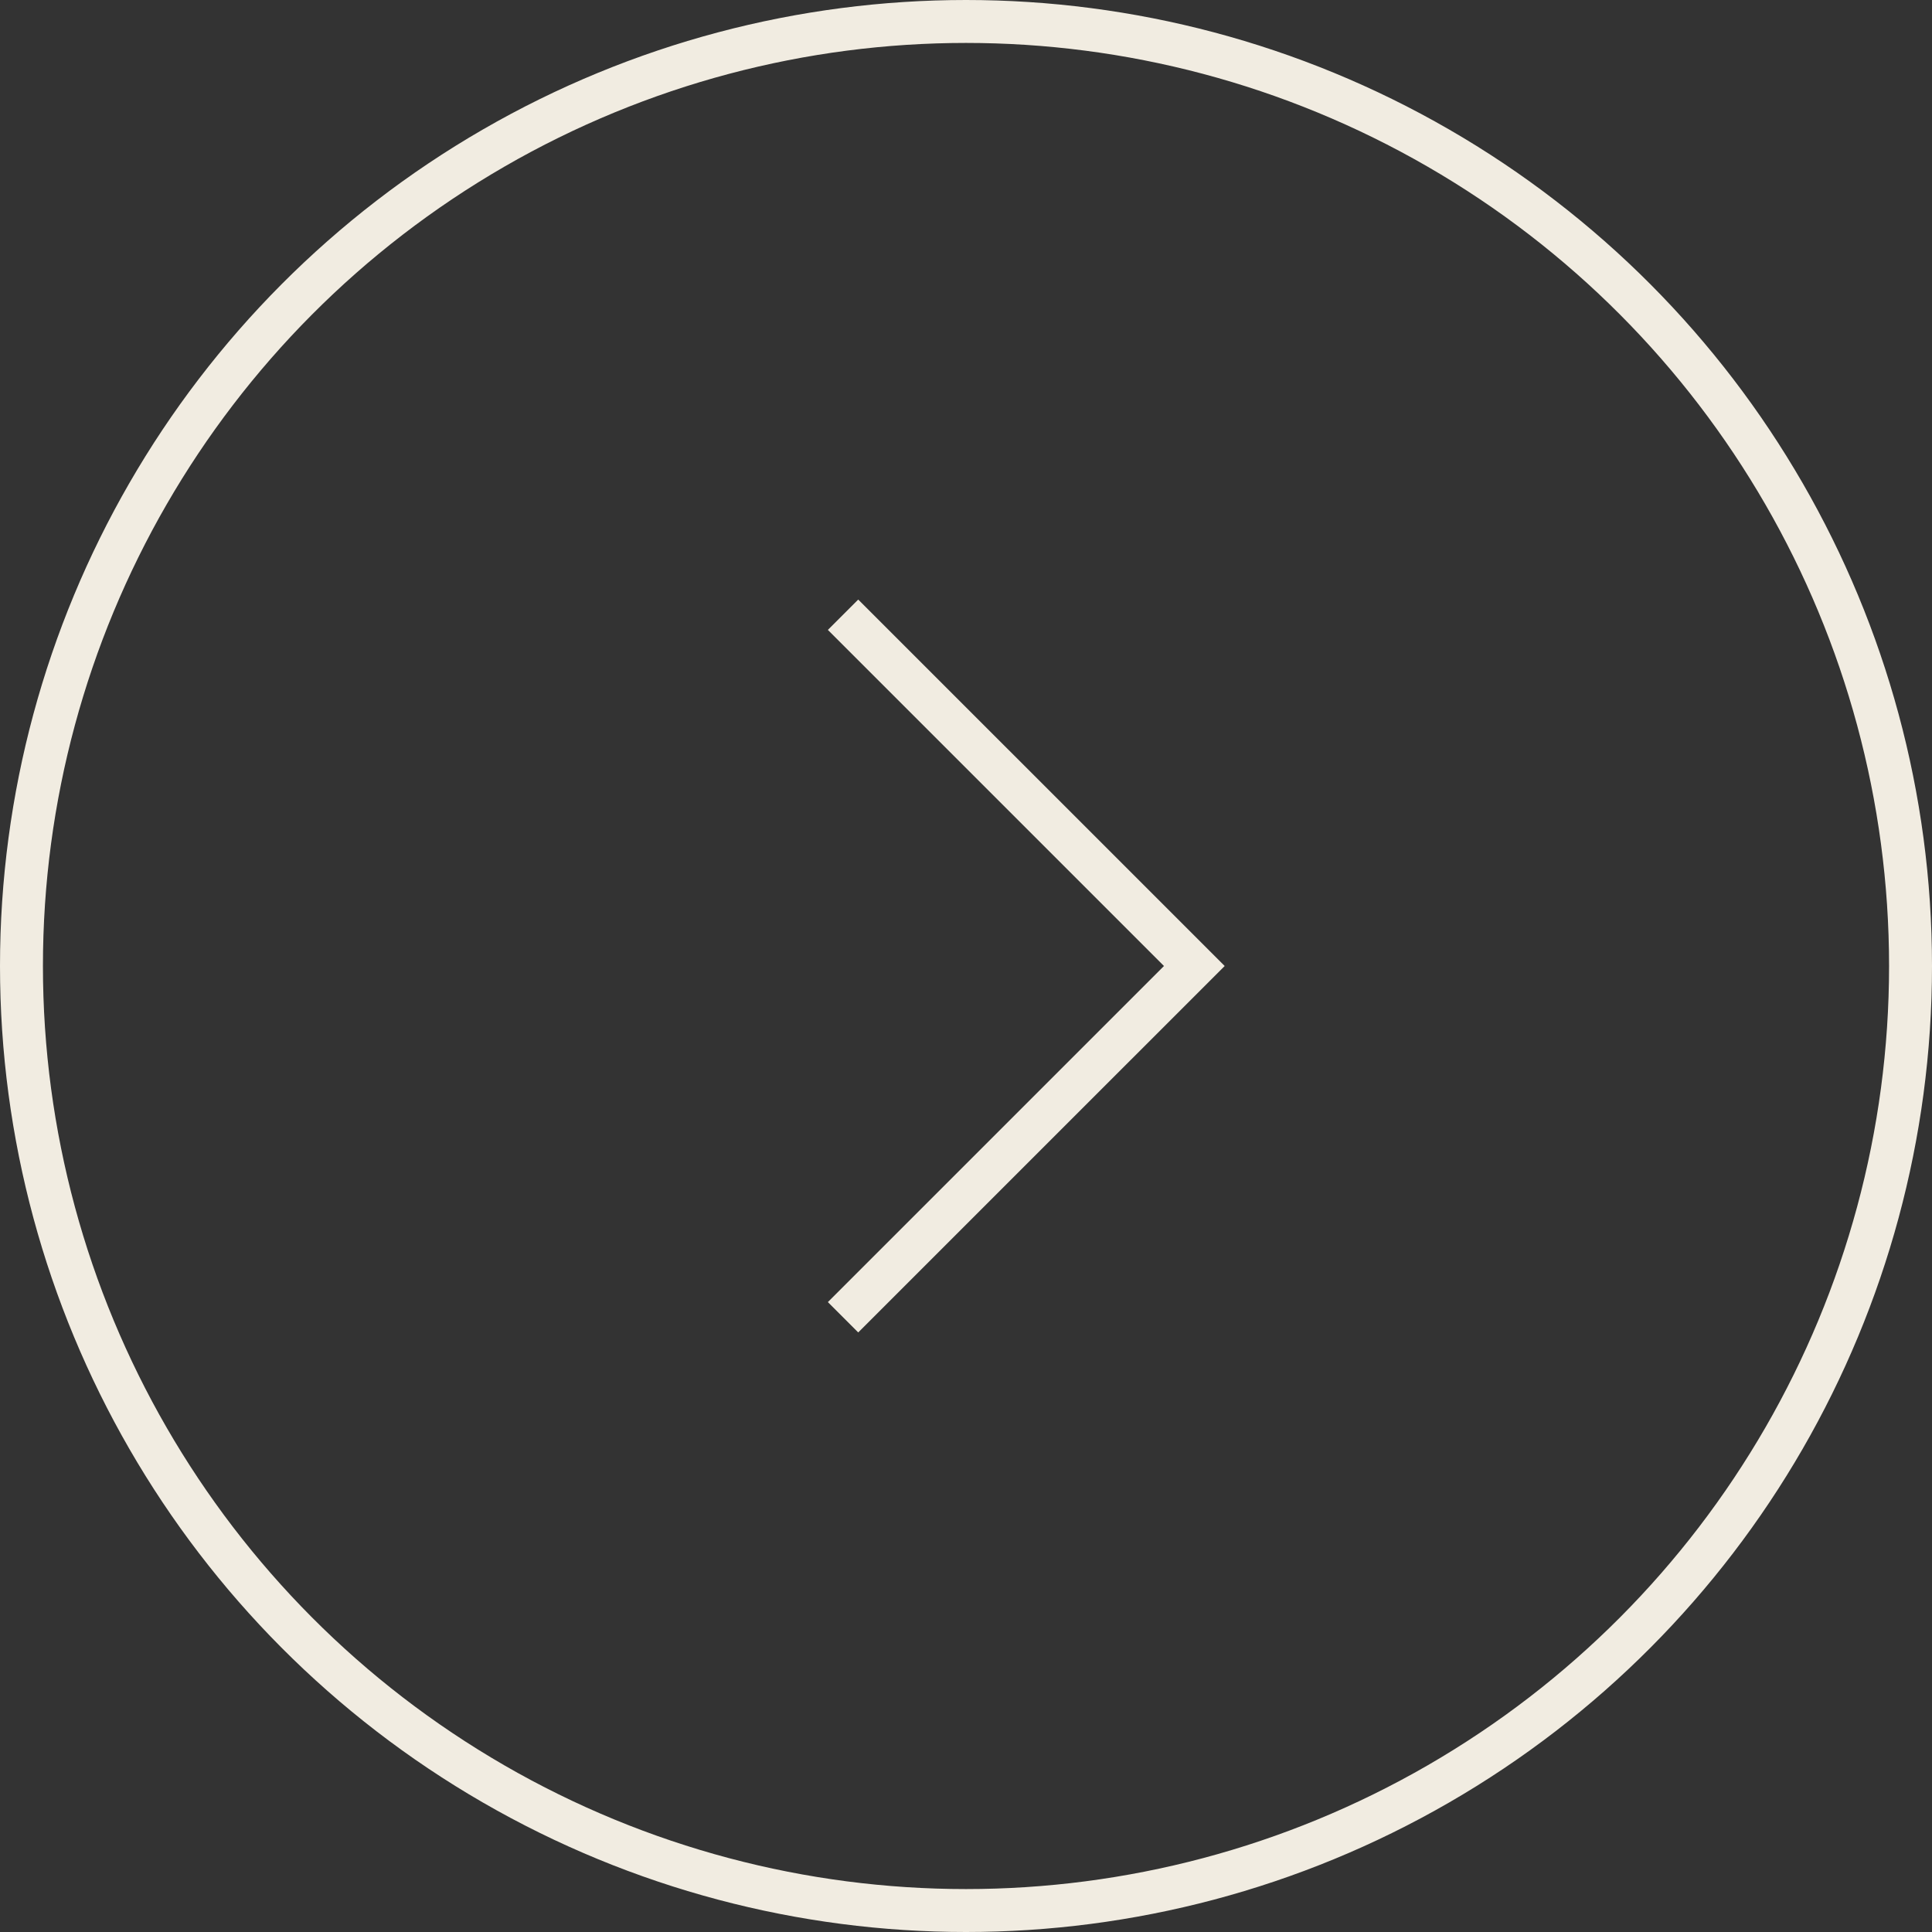 <svg width="180" height="180" viewBox="0 0 180 180" fill="none" xmlns="http://www.w3.org/2000/svg">
<rect x="0" y="0" width="180" height="180" fill="#333333" stroke="none"/>
<circle cx="90" cy="90" r="88" stroke="#F1ECE1" stroke-width="4"/>
<path d="M78.545 122.727L111.273 90L78.545 57.273" stroke="#F1ECE1" stroke-width="4"/>
</svg>
